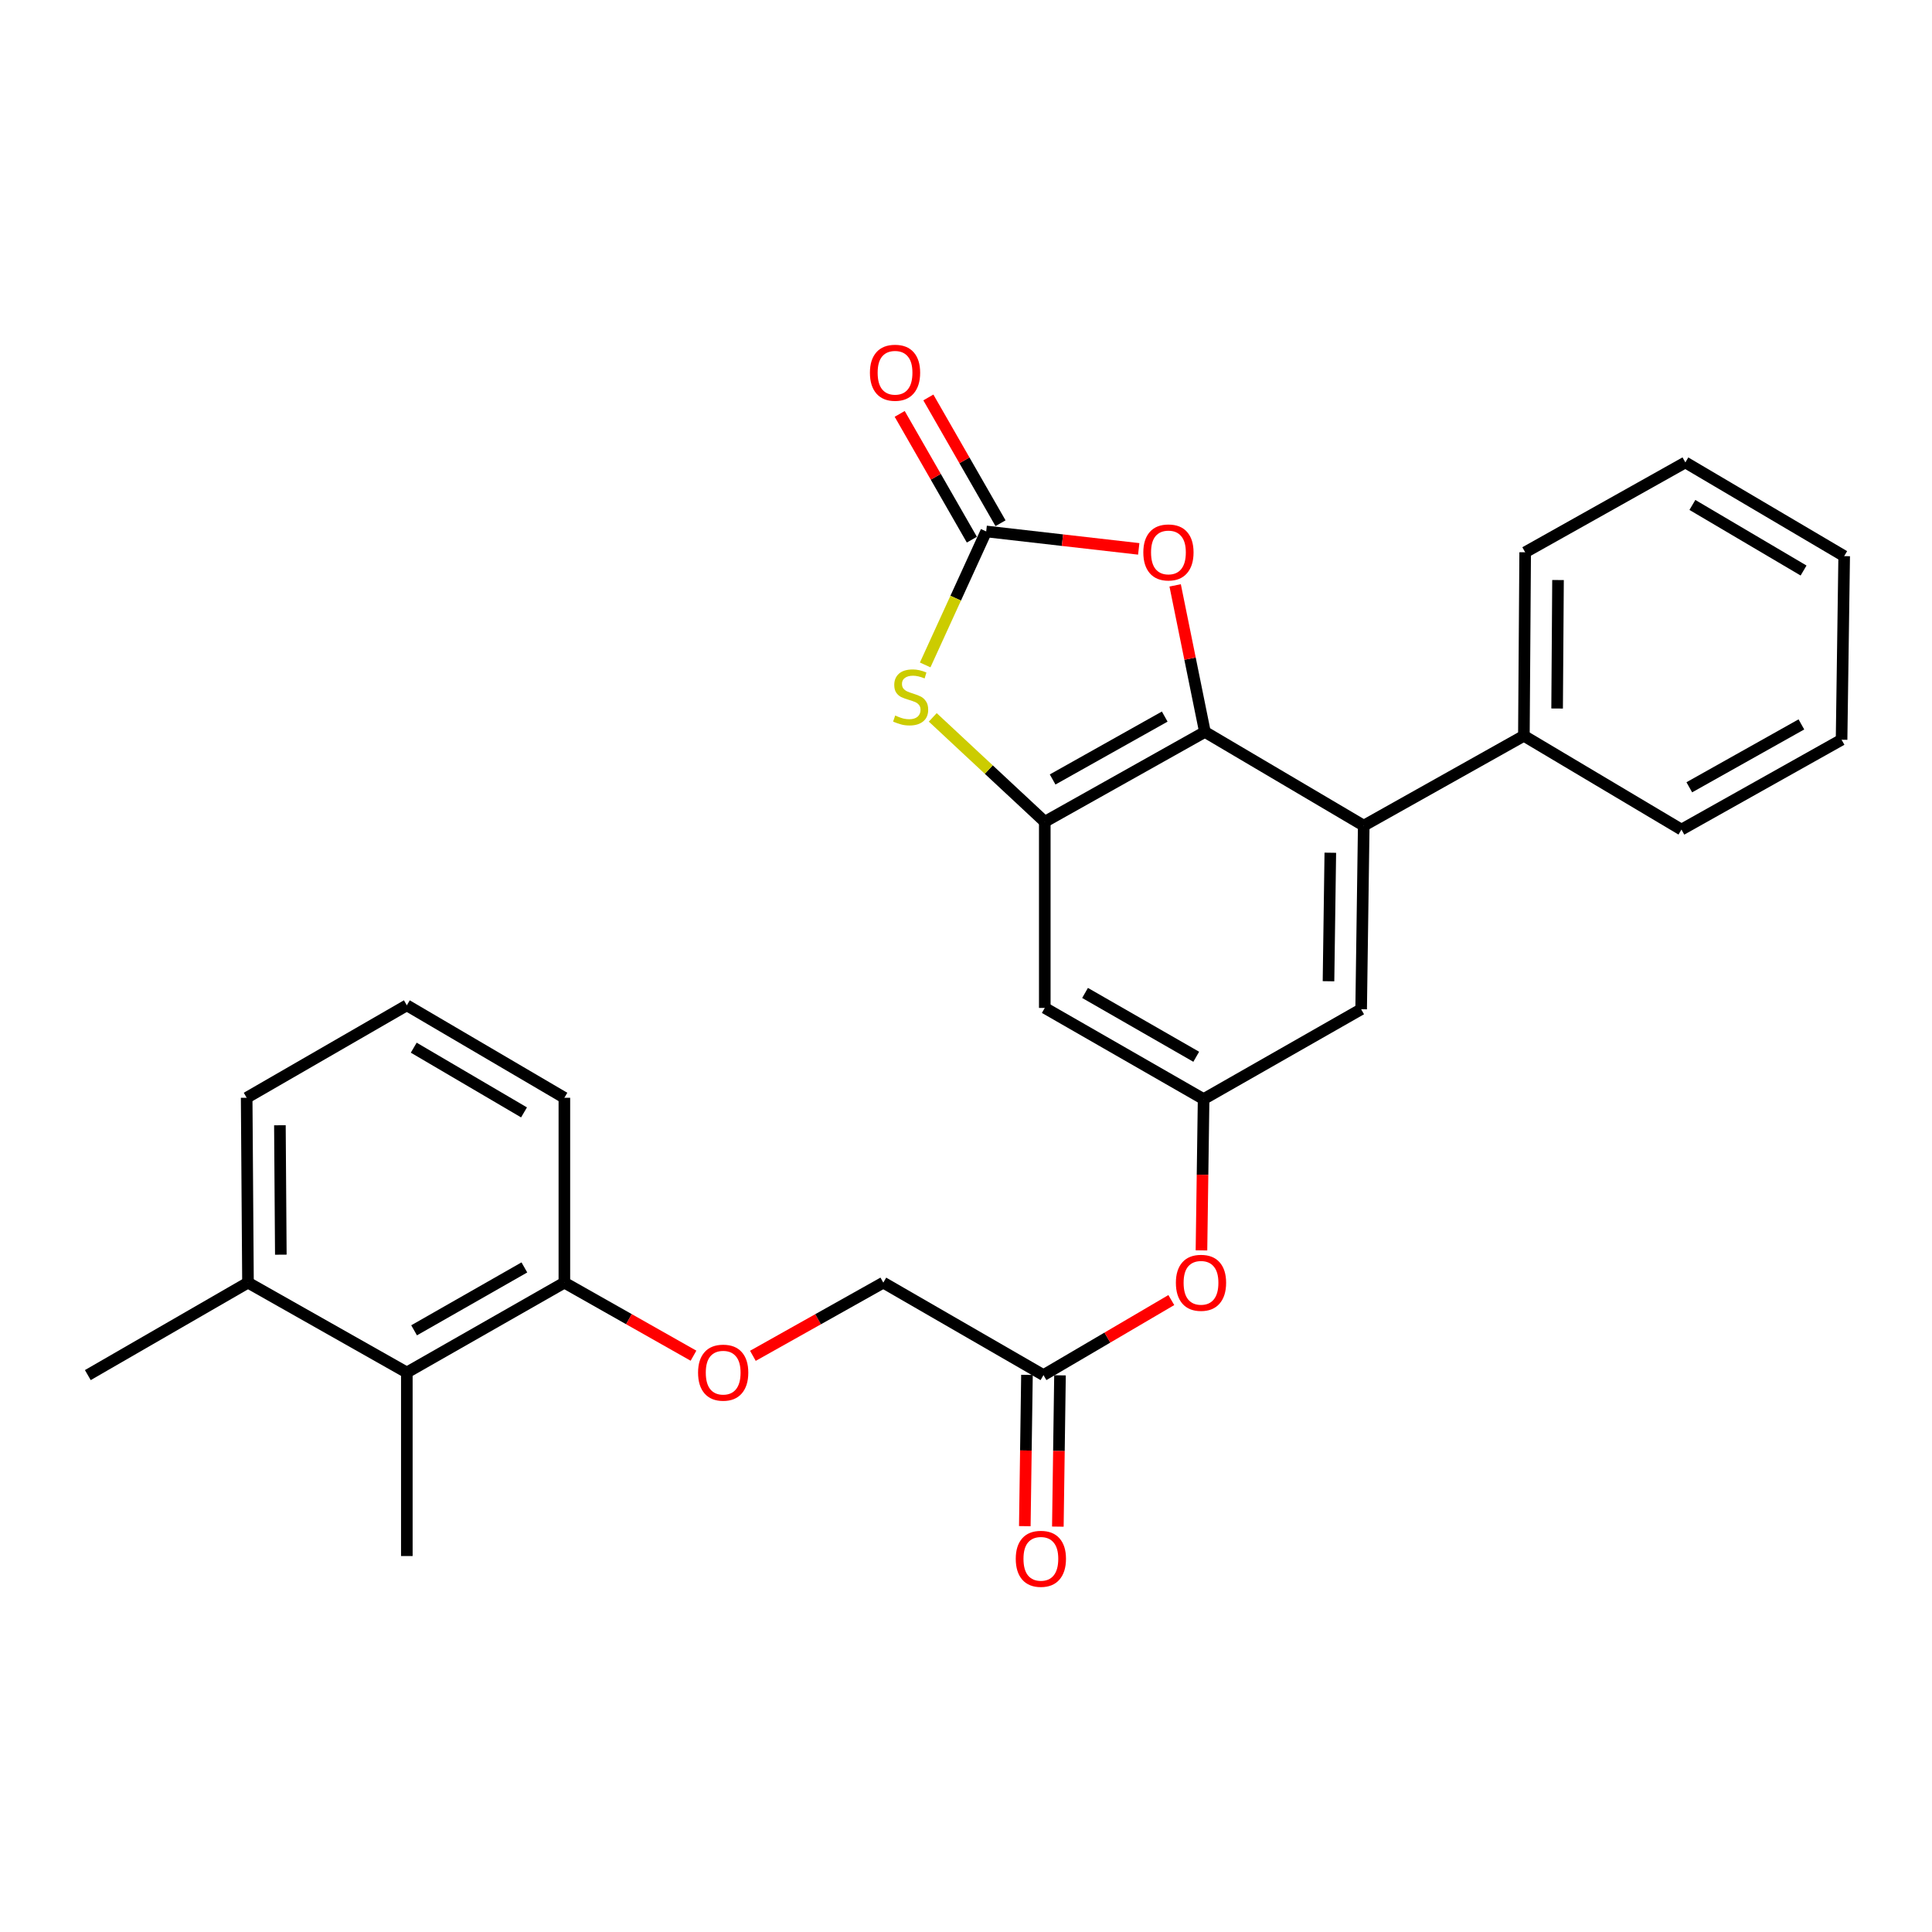<?xml version='1.0' encoding='iso-8859-1'?>
<svg version='1.1' baseProfile='full'
              xmlns='http://www.w3.org/2000/svg'
                      xmlns:rdkit='http://www.rdkit.org/xml'
                      xmlns:xlink='http://www.w3.org/1999/xlink'
                  xml:space='preserve'
width='1000px' height='1000px' viewBox='0 0 1000 1000'>
<!-- END OF HEADER -->
<rect style='opacity:1.0;fill:#FFFFFF;stroke:none' width='1000' height='1000' x='0' y='0'> </rect>
<path class='bond-0' d='M 623.659,378.839 L 540.776,425.344' style='fill:none;fill-rule:evenodd;stroke:#000000;stroke-width:6px;stroke-linecap:butt;stroke-linejoin:miter;stroke-opacity:1' />
<path class='bond-0' d='M 602.859,370.901 L 544.841,403.454' style='fill:none;fill-rule:evenodd;stroke:#000000;stroke-width:6px;stroke-linecap:butt;stroke-linejoin:miter;stroke-opacity:1' />
<path class='bond-3' d='M 623.659,378.839 L 615.96,340.914' style='fill:none;fill-rule:evenodd;stroke:#000000;stroke-width:6px;stroke-linecap:butt;stroke-linejoin:miter;stroke-opacity:1' />
<path class='bond-3' d='M 615.96,340.914 L 608.26,302.989' style='fill:none;fill-rule:evenodd;stroke:#FF0000;stroke-width:6px;stroke-linecap:butt;stroke-linejoin:miter;stroke-opacity:1' />
<path class='bond-4' d='M 623.659,378.839 L 705.868,427.358' style='fill:none;fill-rule:evenodd;stroke:#000000;stroke-width:6px;stroke-linecap:butt;stroke-linejoin:miter;stroke-opacity:1' />
<path class='bond-2' d='M 540.776,425.344 L 511.788,398.327' style='fill:none;fill-rule:evenodd;stroke:#000000;stroke-width:6px;stroke-linecap:butt;stroke-linejoin:miter;stroke-opacity:1' />
<path class='bond-2' d='M 511.788,398.327 L 482.799,371.309' style='fill:none;fill-rule:evenodd;stroke:#CCCC00;stroke-width:6px;stroke-linecap:butt;stroke-linejoin:miter;stroke-opacity:1' />
<path class='bond-5' d='M 540.776,425.344 L 540.776,521.699' style='fill:none;fill-rule:evenodd;stroke:#000000;stroke-width:6px;stroke-linecap:butt;stroke-linejoin:miter;stroke-opacity:1' />
<path class='bond-1' d='M 510.451,275.073 L 549.929,279.586' style='fill:none;fill-rule:evenodd;stroke:#000000;stroke-width:6px;stroke-linecap:butt;stroke-linejoin:miter;stroke-opacity:1' />
<path class='bond-1' d='M 549.929,279.586 L 589.408,284.099' style='fill:none;fill-rule:evenodd;stroke:#FF0000;stroke-width:6px;stroke-linecap:butt;stroke-linejoin:miter;stroke-opacity:1' />
<path class='bond-10' d='M 517.867,270.818 L 499.192,238.269' style='fill:none;fill-rule:evenodd;stroke:#000000;stroke-width:6px;stroke-linecap:butt;stroke-linejoin:miter;stroke-opacity:1' />
<path class='bond-10' d='M 499.192,238.269 L 480.516,205.721' style='fill:none;fill-rule:evenodd;stroke:#FF0000;stroke-width:6px;stroke-linecap:butt;stroke-linejoin:miter;stroke-opacity:1' />
<path class='bond-10' d='M 503.034,279.329 L 484.359,246.78' style='fill:none;fill-rule:evenodd;stroke:#000000;stroke-width:6px;stroke-linecap:butt;stroke-linejoin:miter;stroke-opacity:1' />
<path class='bond-10' d='M 484.359,246.78 L 465.683,214.231' style='fill:none;fill-rule:evenodd;stroke:#FF0000;stroke-width:6px;stroke-linecap:butt;stroke-linejoin:miter;stroke-opacity:1' />
<path class='bond-28' d='M 510.451,275.073 L 494.663,309.619' style='fill:none;fill-rule:evenodd;stroke:#000000;stroke-width:6px;stroke-linecap:butt;stroke-linejoin:miter;stroke-opacity:1' />
<path class='bond-28' d='M 494.663,309.619 L 478.874,344.164' style='fill:none;fill-rule:evenodd;stroke:#CCCC00;stroke-width:6px;stroke-linecap:butt;stroke-linejoin:miter;stroke-opacity:1' />
<path class='bond-7' d='M 705.868,427.358 L 704.528,522.383' style='fill:none;fill-rule:evenodd;stroke:#000000;stroke-width:6px;stroke-linecap:butt;stroke-linejoin:miter;stroke-opacity:1' />
<path class='bond-7' d='M 688.568,441.371 L 687.63,507.888' style='fill:none;fill-rule:evenodd;stroke:#000000;stroke-width:6px;stroke-linecap:butt;stroke-linejoin:miter;stroke-opacity:1' />
<path class='bond-14' d='M 705.868,427.358 L 788.76,380.853' style='fill:none;fill-rule:evenodd;stroke:#000000;stroke-width:6px;stroke-linecap:butt;stroke-linejoin:miter;stroke-opacity:1' />
<path class='bond-29' d='M 540.776,521.699 L 622.985,568.888' style='fill:none;fill-rule:evenodd;stroke:#000000;stroke-width:6px;stroke-linecap:butt;stroke-linejoin:miter;stroke-opacity:1' />
<path class='bond-29' d='M 561.621,513.946 L 619.167,546.979' style='fill:none;fill-rule:evenodd;stroke:#000000;stroke-width:6px;stroke-linecap:butt;stroke-linejoin:miter;stroke-opacity:1' />
<path class='bond-6' d='M 622.985,568.888 L 704.528,522.383' style='fill:none;fill-rule:evenodd;stroke:#000000;stroke-width:6px;stroke-linecap:butt;stroke-linejoin:miter;stroke-opacity:1' />
<path class='bond-11' d='M 622.985,568.888 L 622.429,608.043' style='fill:none;fill-rule:evenodd;stroke:#000000;stroke-width:6px;stroke-linecap:butt;stroke-linejoin:miter;stroke-opacity:1' />
<path class='bond-11' d='M 622.429,608.043 L 621.873,647.199' style='fill:none;fill-rule:evenodd;stroke:#FF0000;stroke-width:6px;stroke-linecap:butt;stroke-linejoin:miter;stroke-opacity:1' />
<path class='bond-8' d='M 210.575,710.399 L 292.118,663.894' style='fill:none;fill-rule:evenodd;stroke:#000000;stroke-width:6px;stroke-linecap:butt;stroke-linejoin:miter;stroke-opacity:1' />
<path class='bond-8' d='M 214.334,688.568 L 271.414,656.015' style='fill:none;fill-rule:evenodd;stroke:#000000;stroke-width:6px;stroke-linecap:butt;stroke-linejoin:miter;stroke-opacity:1' />
<path class='bond-16' d='M 210.575,710.399 L 128.357,663.894' style='fill:none;fill-rule:evenodd;stroke:#000000;stroke-width:6px;stroke-linecap:butt;stroke-linejoin:miter;stroke-opacity:1' />
<path class='bond-19' d='M 210.575,710.399 L 210.575,805.405' style='fill:none;fill-rule:evenodd;stroke:#000000;stroke-width:6px;stroke-linecap:butt;stroke-linejoin:miter;stroke-opacity:1' />
<path class='bond-9' d='M 540.102,711.748 L 573.187,692.33' style='fill:none;fill-rule:evenodd;stroke:#000000;stroke-width:6px;stroke-linecap:butt;stroke-linejoin:miter;stroke-opacity:1' />
<path class='bond-9' d='M 573.187,692.33 L 606.272,672.911' style='fill:none;fill-rule:evenodd;stroke:#FF0000;stroke-width:6px;stroke-linecap:butt;stroke-linejoin:miter;stroke-opacity:1' />
<path class='bond-15' d='M 531.552,711.627 L 530.996,750.782' style='fill:none;fill-rule:evenodd;stroke:#000000;stroke-width:6px;stroke-linecap:butt;stroke-linejoin:miter;stroke-opacity:1' />
<path class='bond-15' d='M 530.996,750.782 L 530.44,789.937' style='fill:none;fill-rule:evenodd;stroke:#FF0000;stroke-width:6px;stroke-linecap:butt;stroke-linejoin:miter;stroke-opacity:1' />
<path class='bond-15' d='M 548.652,711.87 L 548.096,751.025' style='fill:none;fill-rule:evenodd;stroke:#000000;stroke-width:6px;stroke-linecap:butt;stroke-linejoin:miter;stroke-opacity:1' />
<path class='bond-15' d='M 548.096,751.025 L 547.54,790.18' style='fill:none;fill-rule:evenodd;stroke:#FF0000;stroke-width:6px;stroke-linecap:butt;stroke-linejoin:miter;stroke-opacity:1' />
<path class='bond-17' d='M 540.102,711.748 L 457.2,663.894' style='fill:none;fill-rule:evenodd;stroke:#000000;stroke-width:6px;stroke-linecap:butt;stroke-linejoin:miter;stroke-opacity:1' />
<path class='bond-12' d='M 292.118,663.894 L 325.537,682.801' style='fill:none;fill-rule:evenodd;stroke:#000000;stroke-width:6px;stroke-linecap:butt;stroke-linejoin:miter;stroke-opacity:1' />
<path class='bond-12' d='M 325.537,682.801 L 358.956,701.708' style='fill:none;fill-rule:evenodd;stroke:#FF0000;stroke-width:6px;stroke-linecap:butt;stroke-linejoin:miter;stroke-opacity:1' />
<path class='bond-20' d='M 292.118,663.894 L 292.118,568.204' style='fill:none;fill-rule:evenodd;stroke:#000000;stroke-width:6px;stroke-linecap:butt;stroke-linejoin:miter;stroke-opacity:1' />
<path class='bond-13' d='M 389.693,701.772 L 423.446,682.833' style='fill:none;fill-rule:evenodd;stroke:#FF0000;stroke-width:6px;stroke-linecap:butt;stroke-linejoin:miter;stroke-opacity:1' />
<path class='bond-13' d='M 423.446,682.833 L 457.2,663.894' style='fill:none;fill-rule:evenodd;stroke:#000000;stroke-width:6px;stroke-linecap:butt;stroke-linejoin:miter;stroke-opacity:1' />
<path class='bond-22' d='M 788.76,380.853 L 789.425,285.857' style='fill:none;fill-rule:evenodd;stroke:#000000;stroke-width:6px;stroke-linecap:butt;stroke-linejoin:miter;stroke-opacity:1' />
<path class='bond-22' d='M 805.961,366.723 L 806.426,300.226' style='fill:none;fill-rule:evenodd;stroke:#000000;stroke-width:6px;stroke-linecap:butt;stroke-linejoin:miter;stroke-opacity:1' />
<path class='bond-23' d='M 788.76,380.853 L 870.313,429.391' style='fill:none;fill-rule:evenodd;stroke:#000000;stroke-width:6px;stroke-linecap:butt;stroke-linejoin:miter;stroke-opacity:1' />
<path class='bond-24' d='M 128.357,663.894 L 45.455,711.748' style='fill:none;fill-rule:evenodd;stroke:#000000;stroke-width:6px;stroke-linecap:butt;stroke-linejoin:miter;stroke-opacity:1' />
<path class='bond-31' d='M 128.357,663.894 L 127.673,568.204' style='fill:none;fill-rule:evenodd;stroke:#000000;stroke-width:6px;stroke-linecap:butt;stroke-linejoin:miter;stroke-opacity:1' />
<path class='bond-31' d='M 145.355,649.418 L 144.876,582.435' style='fill:none;fill-rule:evenodd;stroke:#000000;stroke-width:6px;stroke-linecap:butt;stroke-linejoin:miter;stroke-opacity:1' />
<path class='bond-18' d='M 210.575,520.35 L 292.118,568.204' style='fill:none;fill-rule:evenodd;stroke:#000000;stroke-width:6px;stroke-linecap:butt;stroke-linejoin:miter;stroke-opacity:1' />
<path class='bond-18' d='M 214.151,542.277 L 271.231,575.775' style='fill:none;fill-rule:evenodd;stroke:#000000;stroke-width:6px;stroke-linecap:butt;stroke-linejoin:miter;stroke-opacity:1' />
<path class='bond-21' d='M 210.575,520.35 L 127.673,568.204' style='fill:none;fill-rule:evenodd;stroke:#000000;stroke-width:6px;stroke-linecap:butt;stroke-linejoin:miter;stroke-opacity:1' />
<path class='bond-26' d='M 789.425,285.857 L 872.337,239.351' style='fill:none;fill-rule:evenodd;stroke:#000000;stroke-width:6px;stroke-linecap:butt;stroke-linejoin:miter;stroke-opacity:1' />
<path class='bond-25' d='M 870.313,429.391 L 953.196,382.886' style='fill:none;fill-rule:evenodd;stroke:#000000;stroke-width:6px;stroke-linecap:butt;stroke-linejoin:miter;stroke-opacity:1' />
<path class='bond-25' d='M 874.378,407.502 L 932.396,374.948' style='fill:none;fill-rule:evenodd;stroke:#000000;stroke-width:6px;stroke-linecap:butt;stroke-linejoin:miter;stroke-opacity:1' />
<path class='bond-27' d='M 953.196,382.886 L 954.545,287.852' style='fill:none;fill-rule:evenodd;stroke:#000000;stroke-width:6px;stroke-linecap:butt;stroke-linejoin:miter;stroke-opacity:1' />
<path class='bond-30' d='M 872.337,239.351 L 954.545,287.852' style='fill:none;fill-rule:evenodd;stroke:#000000;stroke-width:6px;stroke-linecap:butt;stroke-linejoin:miter;stroke-opacity:1' />
<path class='bond-30' d='M 875.979,261.355 L 933.525,295.305' style='fill:none;fill-rule:evenodd;stroke:#000000;stroke-width:6px;stroke-linecap:butt;stroke-linejoin:miter;stroke-opacity:1' />
<path  class='atom-3' d='M 463.346 370.356
Q 463.666 370.476, 464.986 371.036
Q 466.306 371.596, 467.746 371.956
Q 469.226 372.276, 470.666 372.276
Q 473.346 372.276, 474.906 370.996
Q 476.466 369.676, 476.466 367.396
Q 476.466 365.836, 475.666 364.876
Q 474.906 363.916, 473.706 363.396
Q 472.506 362.876, 470.506 362.276
Q 467.986 361.516, 466.466 360.796
Q 464.986 360.076, 463.906 358.556
Q 462.866 357.036, 462.866 354.476
Q 462.866 350.916, 465.266 348.716
Q 467.706 346.516, 472.506 346.516
Q 475.786 346.516, 479.506 348.076
L 478.586 351.156
Q 475.186 349.756, 472.626 349.756
Q 469.866 349.756, 468.346 350.916
Q 466.826 352.036, 466.866 353.996
Q 466.866 355.516, 467.626 356.436
Q 468.426 357.356, 469.546 357.876
Q 470.706 358.396, 472.626 358.996
Q 475.186 359.796, 476.706 360.596
Q 478.226 361.396, 479.306 363.036
Q 480.426 364.636, 480.426 367.396
Q 480.426 371.316, 477.786 373.436
Q 475.186 375.516, 470.826 375.516
Q 468.306 375.516, 466.386 374.956
Q 464.506 374.436, 462.266 373.516
L 463.346 370.356
' fill='#CCCC00'/>
<path  class='atom-4' d='M 591.782 285.937
Q 591.782 279.137, 595.142 275.337
Q 598.502 271.537, 604.782 271.537
Q 611.062 271.537, 614.422 275.337
Q 617.782 279.137, 617.782 285.937
Q 617.782 292.817, 614.382 296.737
Q 610.982 300.617, 604.782 300.617
Q 598.542 300.617, 595.142 296.737
Q 591.782 292.857, 591.782 285.937
M 604.782 297.417
Q 609.102 297.417, 611.422 294.537
Q 613.782 291.617, 613.782 285.937
Q 613.782 280.377, 611.422 277.577
Q 609.102 274.737, 604.782 274.737
Q 600.462 274.737, 598.102 277.537
Q 595.782 280.337, 595.782 285.937
Q 595.782 291.657, 598.102 294.537
Q 600.462 297.417, 604.782 297.417
' fill='#FF0000'/>
<path  class='atom-11' d='M 450.271 192.926
Q 450.271 186.126, 453.631 182.326
Q 456.991 178.526, 463.271 178.526
Q 469.551 178.526, 472.911 182.326
Q 476.271 186.126, 476.271 192.926
Q 476.271 199.806, 472.871 203.726
Q 469.471 207.606, 463.271 207.606
Q 457.031 207.606, 453.631 203.726
Q 450.271 199.846, 450.271 192.926
M 463.271 204.406
Q 467.591 204.406, 469.911 201.526
Q 472.271 198.606, 472.271 192.926
Q 472.271 187.366, 469.911 184.566
Q 467.591 181.726, 463.271 181.726
Q 458.951 181.726, 456.591 184.526
Q 454.271 187.326, 454.271 192.926
Q 454.271 198.646, 456.591 201.526
Q 458.951 204.406, 463.271 204.406
' fill='#FF0000'/>
<path  class='atom-12' d='M 608.636 663.974
Q 608.636 657.174, 611.996 653.374
Q 615.356 649.574, 621.636 649.574
Q 627.916 649.574, 631.276 653.374
Q 634.636 657.174, 634.636 663.974
Q 634.636 670.854, 631.236 674.774
Q 627.836 678.654, 621.636 678.654
Q 615.396 678.654, 611.996 674.774
Q 608.636 670.894, 608.636 663.974
M 621.636 675.454
Q 625.956 675.454, 628.276 672.574
Q 630.636 669.654, 630.636 663.974
Q 630.636 658.414, 628.276 655.614
Q 625.956 652.774, 621.636 652.774
Q 617.316 652.774, 614.956 655.574
Q 612.636 658.374, 612.636 663.974
Q 612.636 669.694, 614.956 672.574
Q 617.316 675.454, 621.636 675.454
' fill='#FF0000'/>
<path  class='atom-14' d='M 361.317 710.479
Q 361.317 703.679, 364.677 699.879
Q 368.037 696.079, 374.317 696.079
Q 380.597 696.079, 383.957 699.879
Q 387.317 703.679, 387.317 710.479
Q 387.317 717.359, 383.917 721.279
Q 380.517 725.159, 374.317 725.159
Q 368.077 725.159, 364.677 721.279
Q 361.317 717.399, 361.317 710.479
M 374.317 721.959
Q 378.637 721.959, 380.957 719.079
Q 383.317 716.159, 383.317 710.479
Q 383.317 704.919, 380.957 702.119
Q 378.637 699.279, 374.317 699.279
Q 369.997 699.279, 367.637 702.079
Q 365.317 704.879, 365.317 710.479
Q 365.317 716.199, 367.637 719.079
Q 369.997 721.959, 374.317 721.959
' fill='#FF0000'/>
<path  class='atom-16' d='M 525.753 806.834
Q 525.753 800.034, 529.113 796.234
Q 532.473 792.434, 538.753 792.434
Q 545.033 792.434, 548.393 796.234
Q 551.753 800.034, 551.753 806.834
Q 551.753 813.714, 548.353 817.634
Q 544.953 821.514, 538.753 821.514
Q 532.513 821.514, 529.113 817.634
Q 525.753 813.754, 525.753 806.834
M 538.753 818.314
Q 543.073 818.314, 545.393 815.434
Q 547.753 812.514, 547.753 806.834
Q 547.753 801.274, 545.393 798.474
Q 543.073 795.634, 538.753 795.634
Q 534.433 795.634, 532.073 798.434
Q 529.753 801.234, 529.753 806.834
Q 529.753 812.554, 532.073 815.434
Q 534.433 818.314, 538.753 818.314
' fill='#FF0000'/>
</svg>
